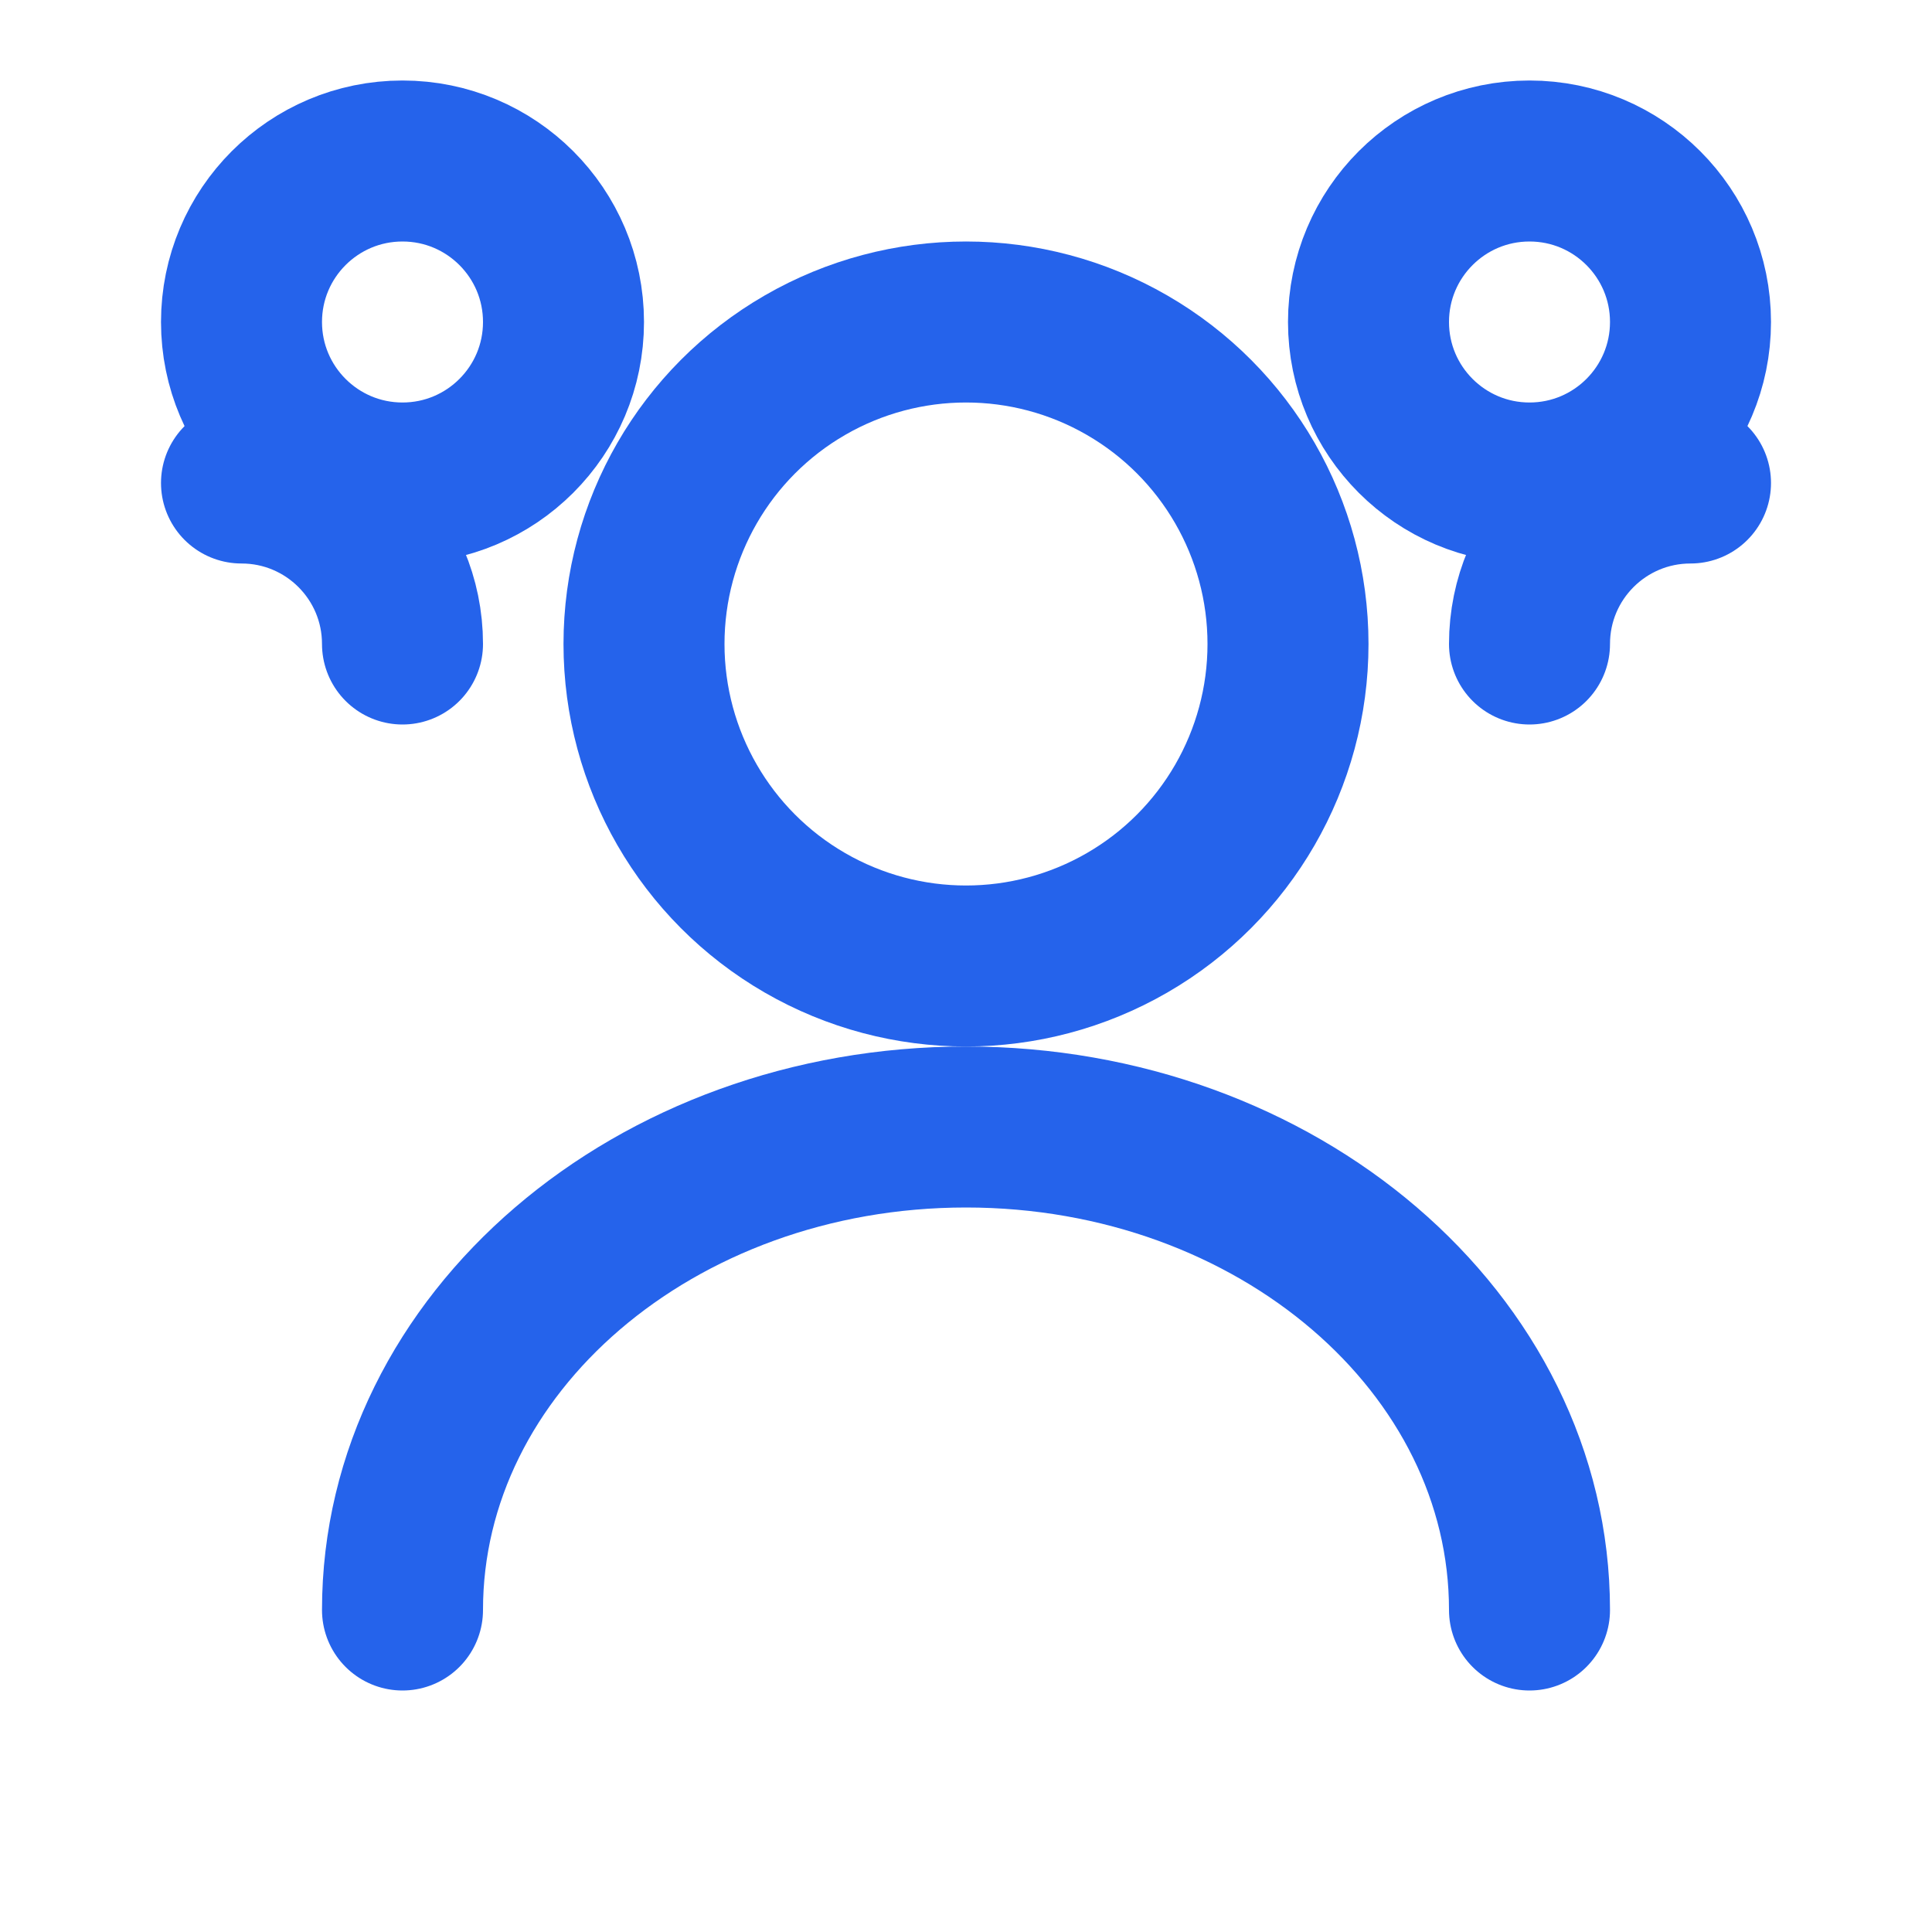 <?xml version="1.0" encoding="UTF-8"?>
<svg width="24" height="24" viewBox="0 0 24 24" fill="none" xmlns="http://www.w3.org/2000/svg">
    <circle cx="12" cy="8" r="4" stroke="#2563EB" stroke-width="2"/>
    <path d="M5 20C5 16.686 8.134 14 12 14C15.866 14 19 16.686 19 20" stroke="#2563EB" stroke-width="2" stroke-linecap="round"/>
    <circle cx="19" cy="4" r="2" stroke="#2563EB" stroke-width="2"/>
    <circle cx="5" cy="4" r="2" stroke="#2563EB" stroke-width="2"/>
    <path d="M19 8C19 6.895 19.895 6 21 6" stroke="#2563EB" stroke-width="2" stroke-linecap="round"/>
    <path d="M5 8C5 6.895 4.105 6 3 6" stroke="#2563EB" stroke-width="2" stroke-linecap="round"/>
</svg> 